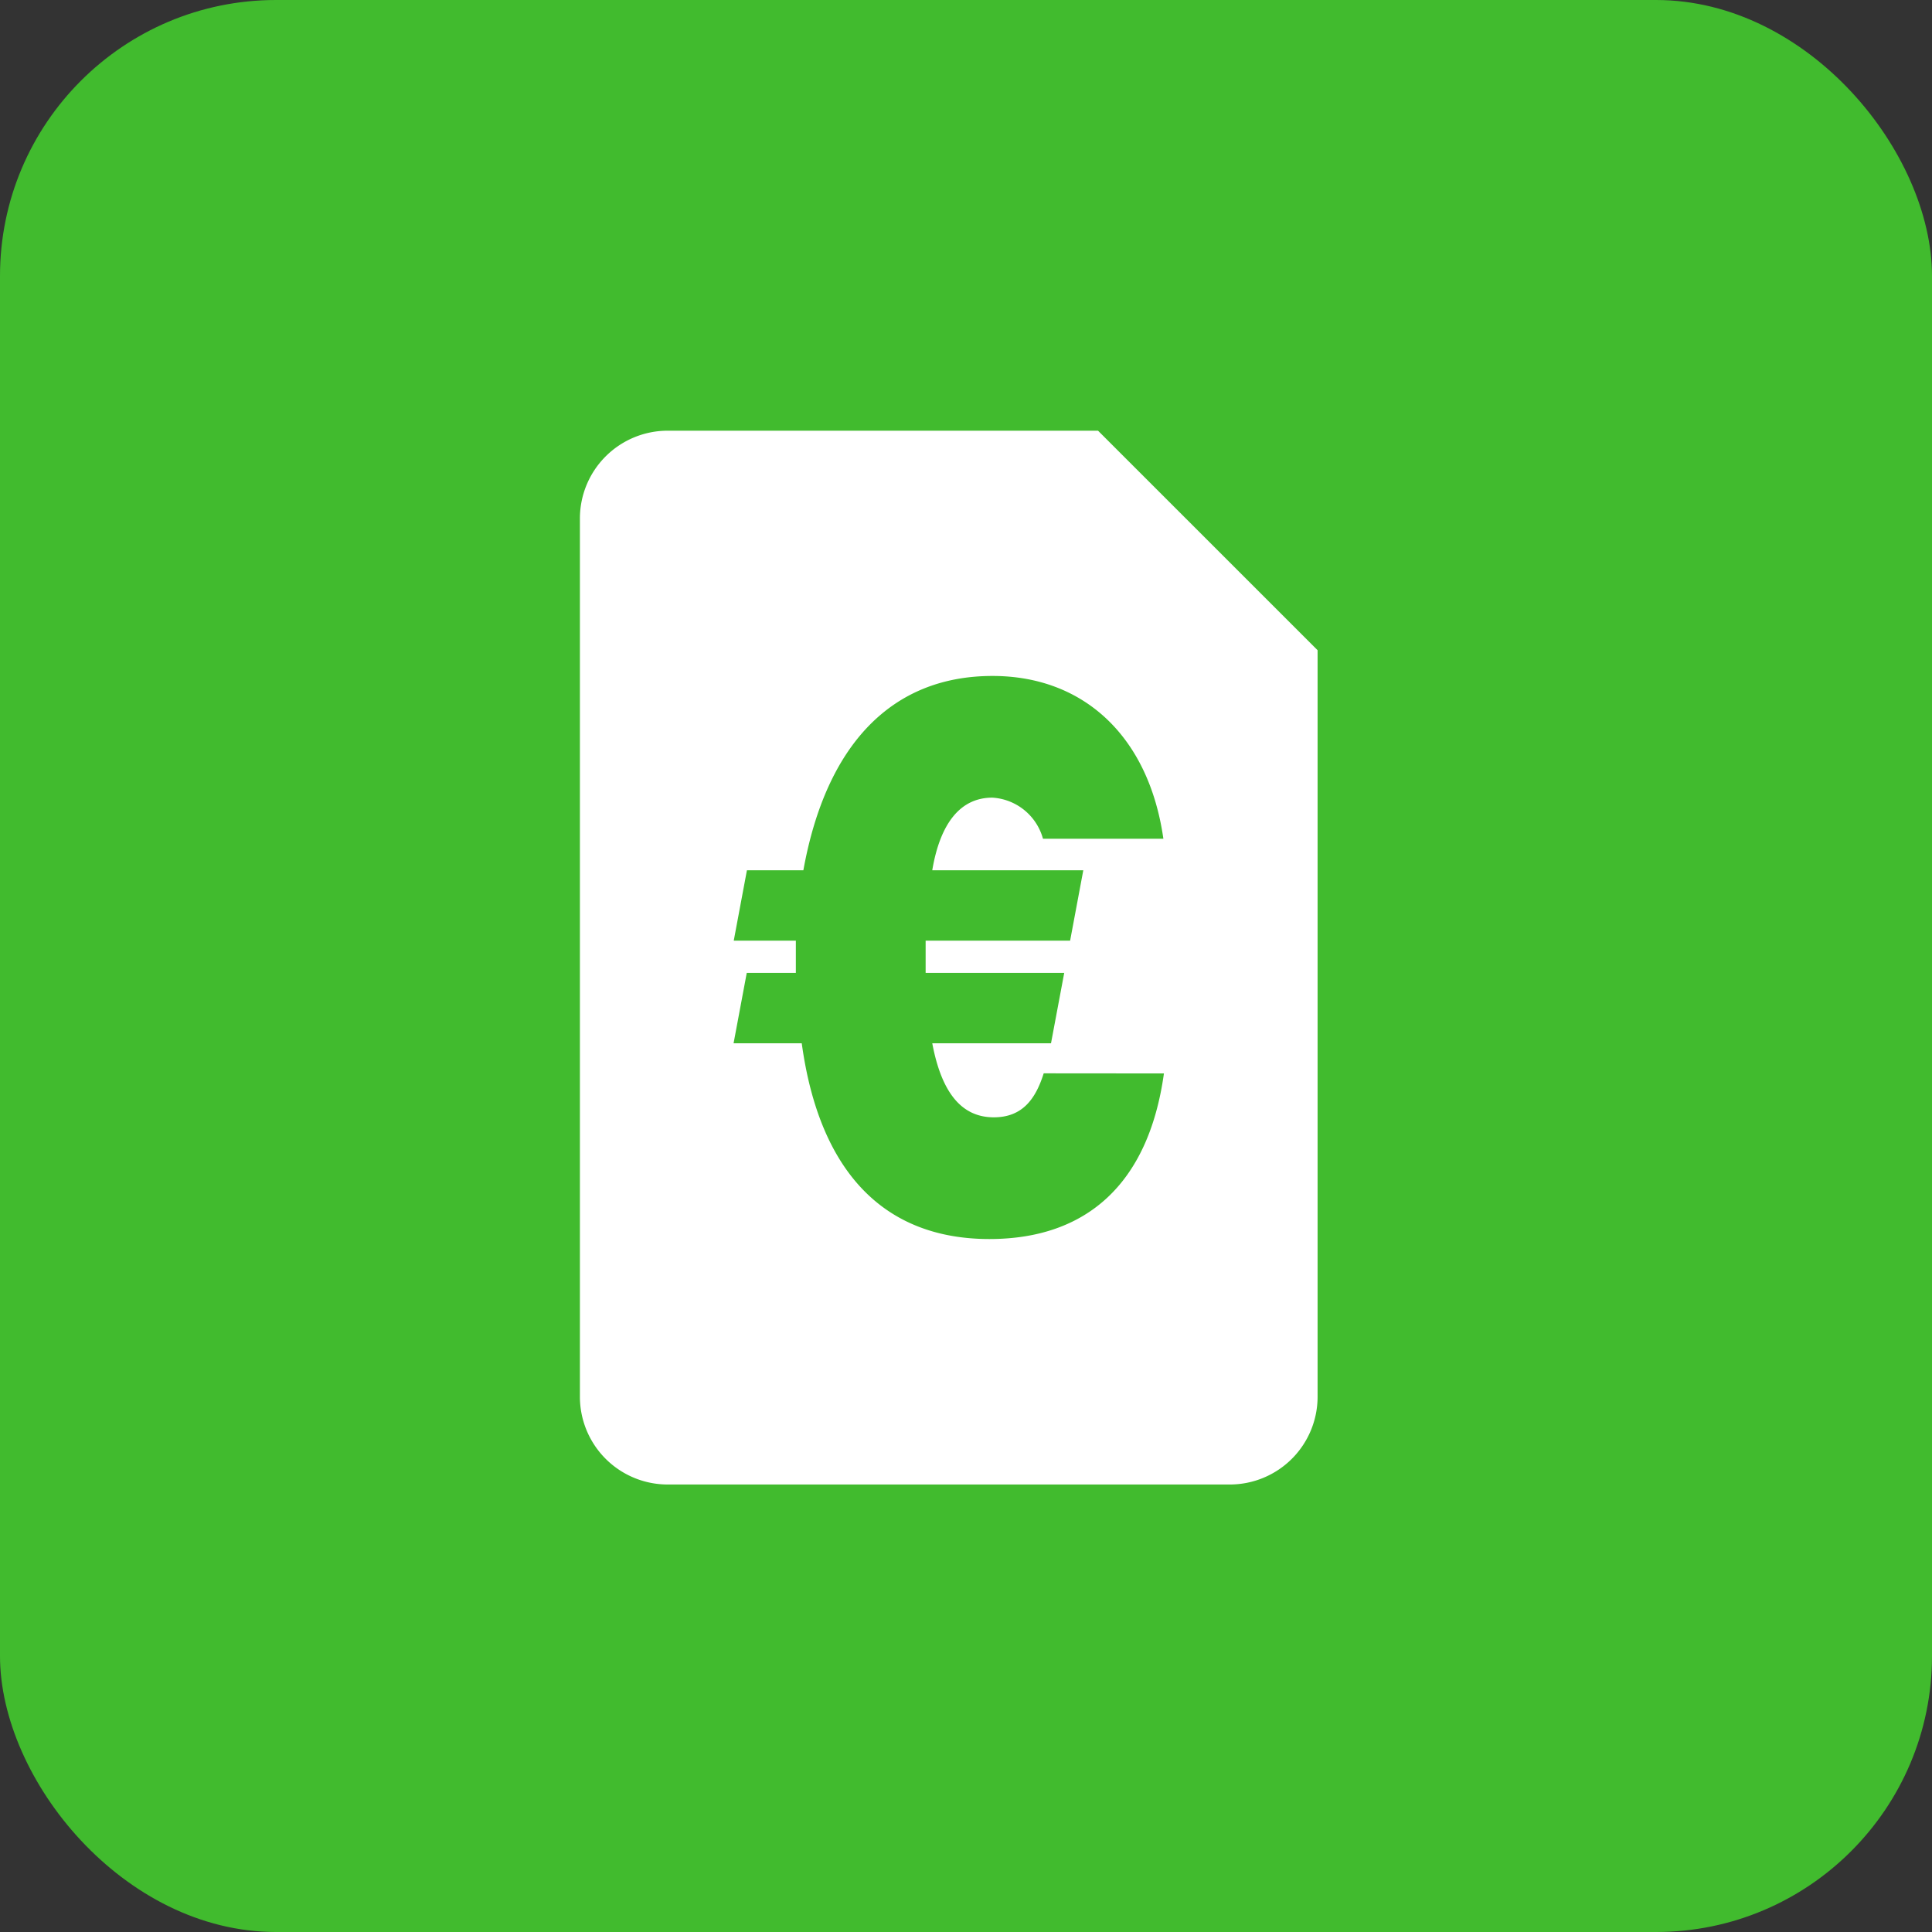 <svg xmlns="http://www.w3.org/2000/svg" width="56" height="56"><rect width="100%" height="100%" fill="#333333" stroke="none"/><g data-name="Layer 2"><g data-name="Layer 1"><rect width="56" height="56" rx="8" fill="#41bb2e"/><path d="M35.645 43.029h-16.29a2.545 2.545 0 01-2.546-2.545V15.029a2.545 2.545 0 012.546-2.545h12.472l6.364 6.363v21.637a2.545 2.545 0 01-2.546 2.545z" fill="#fff"/><path d="M33.737 31.114c-.446 3.209-2.253 4.8-5.058 4.8-3.06 0-4.931-1.955-5.44-5.674h-1.976l.382-2.04h1.423v-.935h-1.8l.382-2.04h1.636c.66-3.656 2.572-5.632 5.483-5.632 2.635 0 4.527 1.742 4.952 4.718h-3.49a1.622 1.622 0 00-1.467-1.191c-.914 0-1.509.723-1.742 2.105H31.4l-.382 2.04H26.83v.935h4.017l-.383 2.04h-3.442c.276 1.466.871 2.146 1.784 2.146.829 0 1.212-.531 1.446-1.275z" fill="#41bb2e"/></g></g></svg>